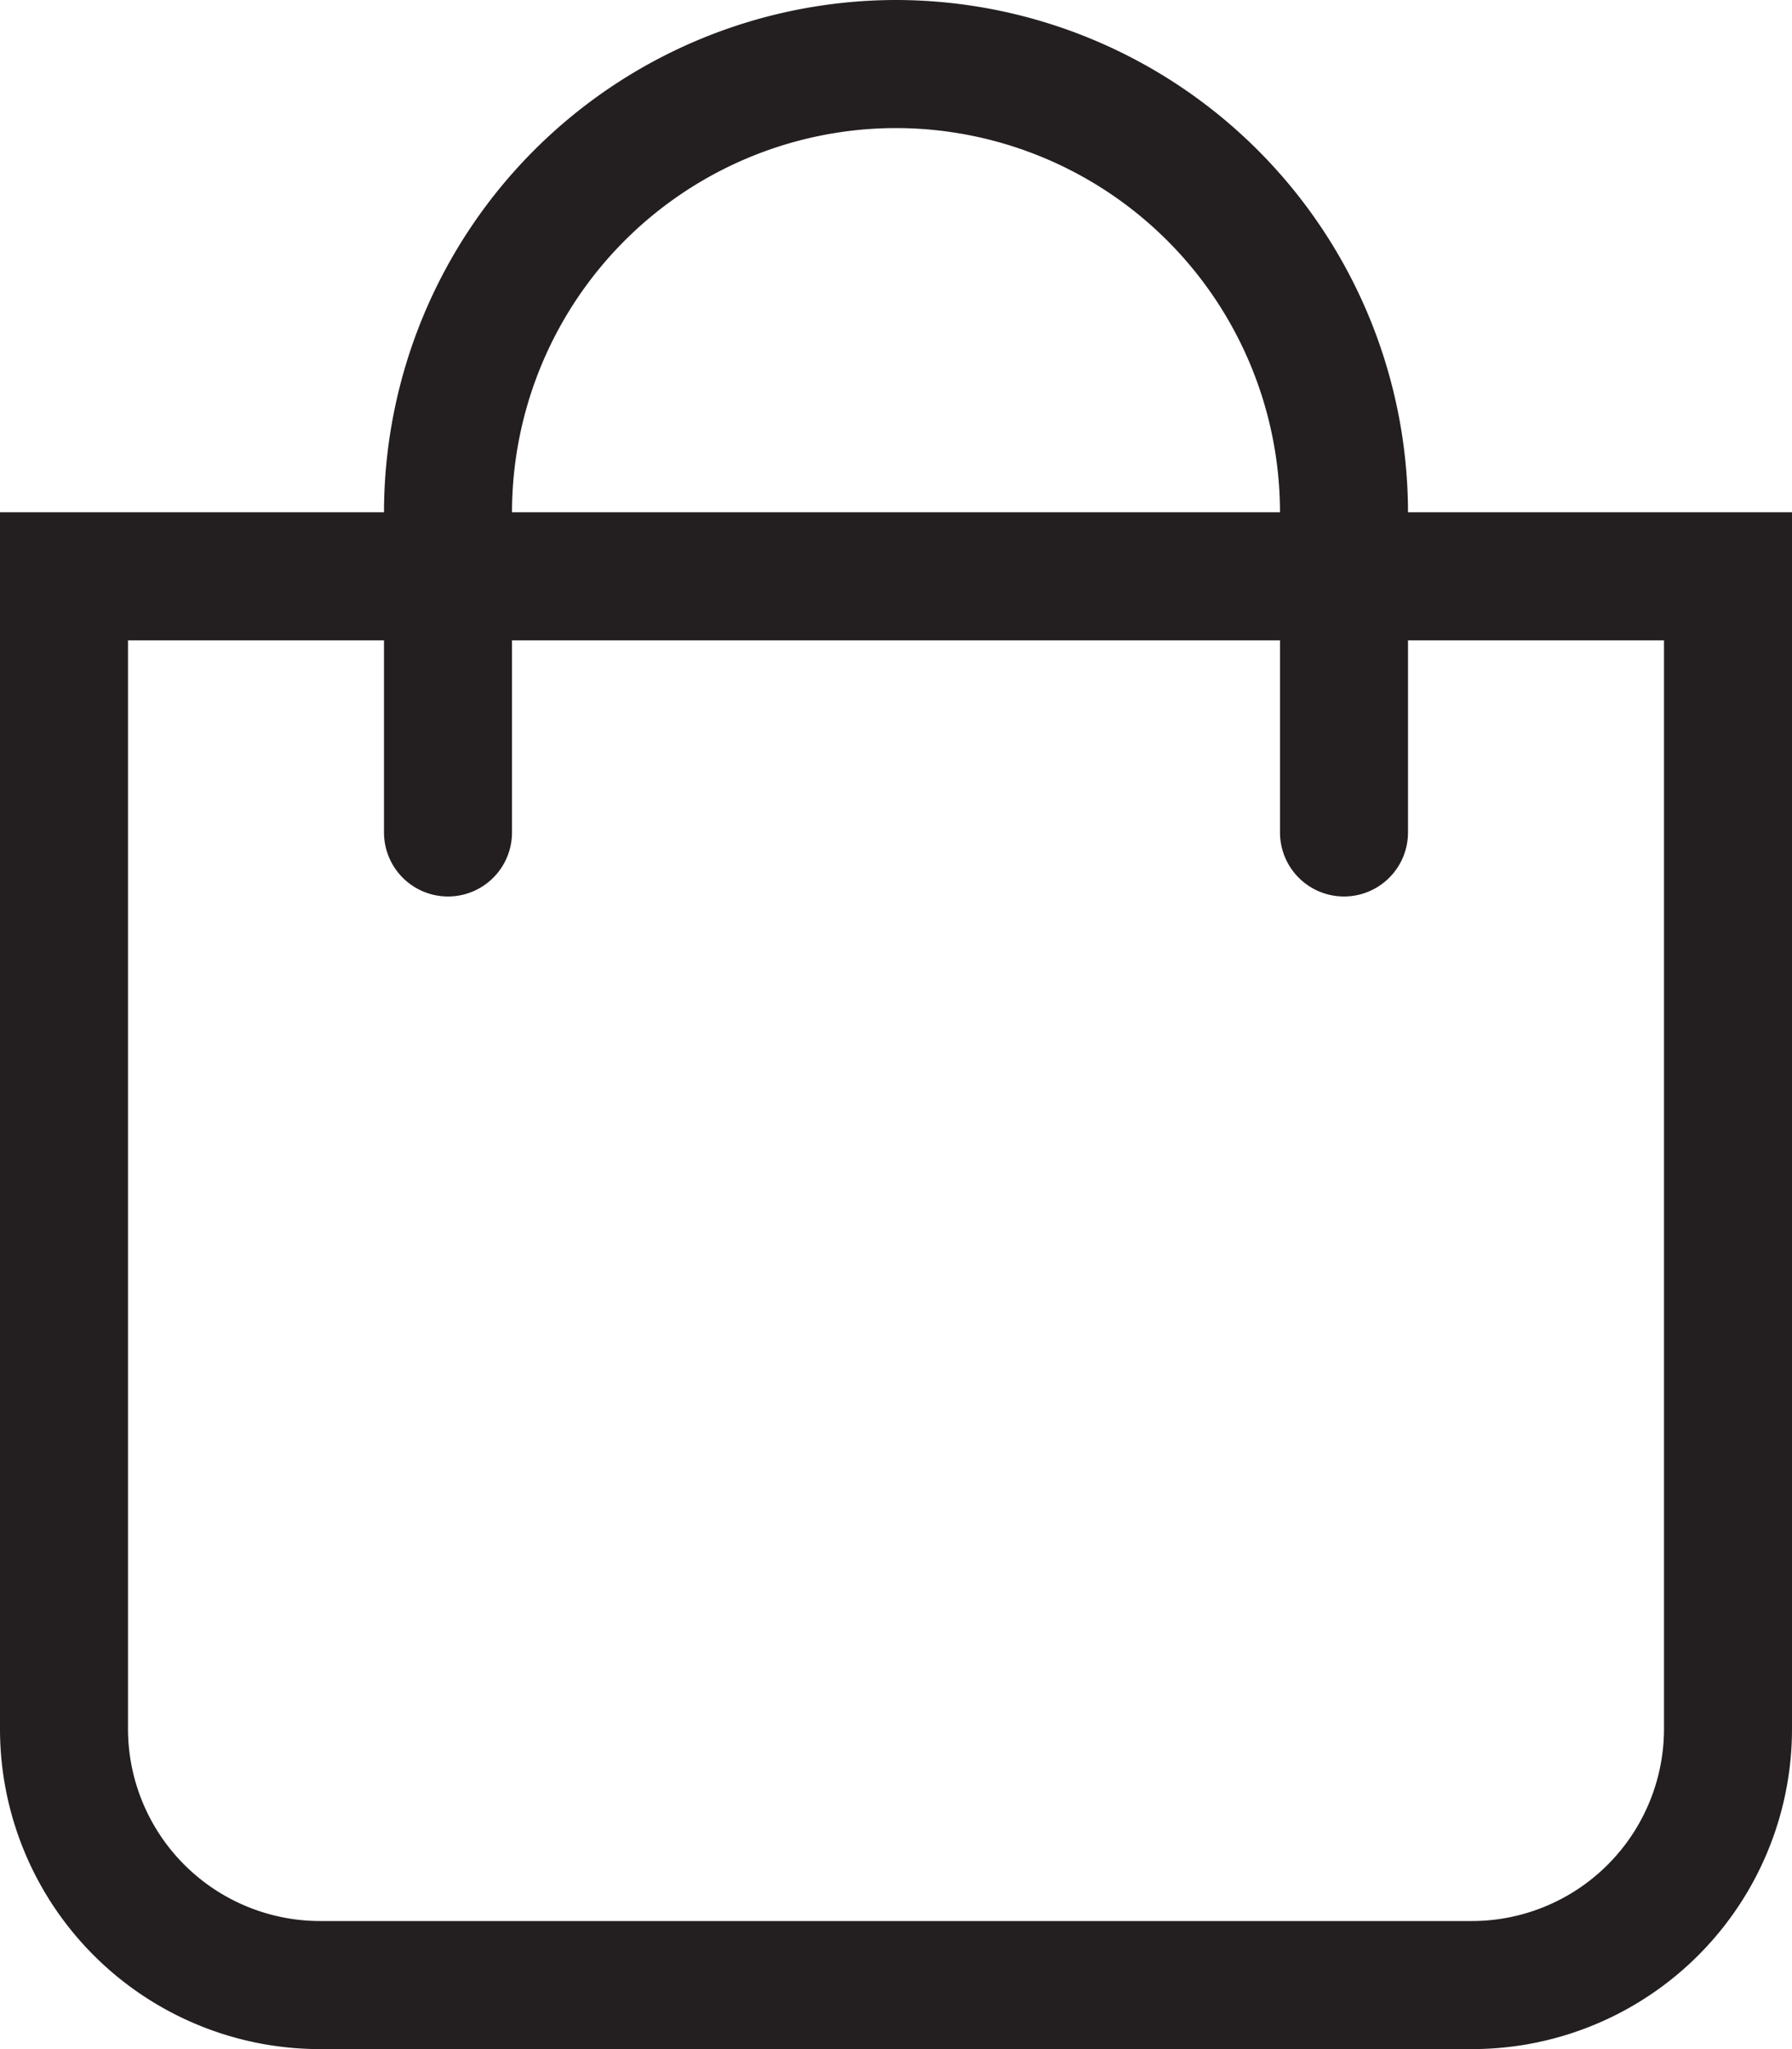<svg xmlns="http://www.w3.org/2000/svg" width="17.5" height="20" viewBox="0 0 17.5 20">
  <path id="icon-cart" d="M13.75-12.5a5.006,5.006,0,0,0-5-5,5.006,5.006,0,0,0-5,5H0V-.625A3.125,3.125,0,0,0,3.125,2.5h11.25A3.125,3.125,0,0,0,17.5-.625V-12.5Zm-5-3.75A3.754,3.754,0,0,1,12.5-12.5H5A3.754,3.754,0,0,1,8.75-16.25ZM16.25-.625A1.877,1.877,0,0,1,14.375,1.25H3.125A1.877,1.877,0,0,1,1.25-.625V-11.25h2.5v1.875a.625.625,0,0,0,.625.625A.625.625,0,0,0,5-9.375V-11.25h7.5v1.875a.625.625,0,0,0,.625.625.625.625,0,0,0,.625-.625V-11.25h2.5Z" transform="translate(0 17.5)" fill="#231f20"/>
</svg>
